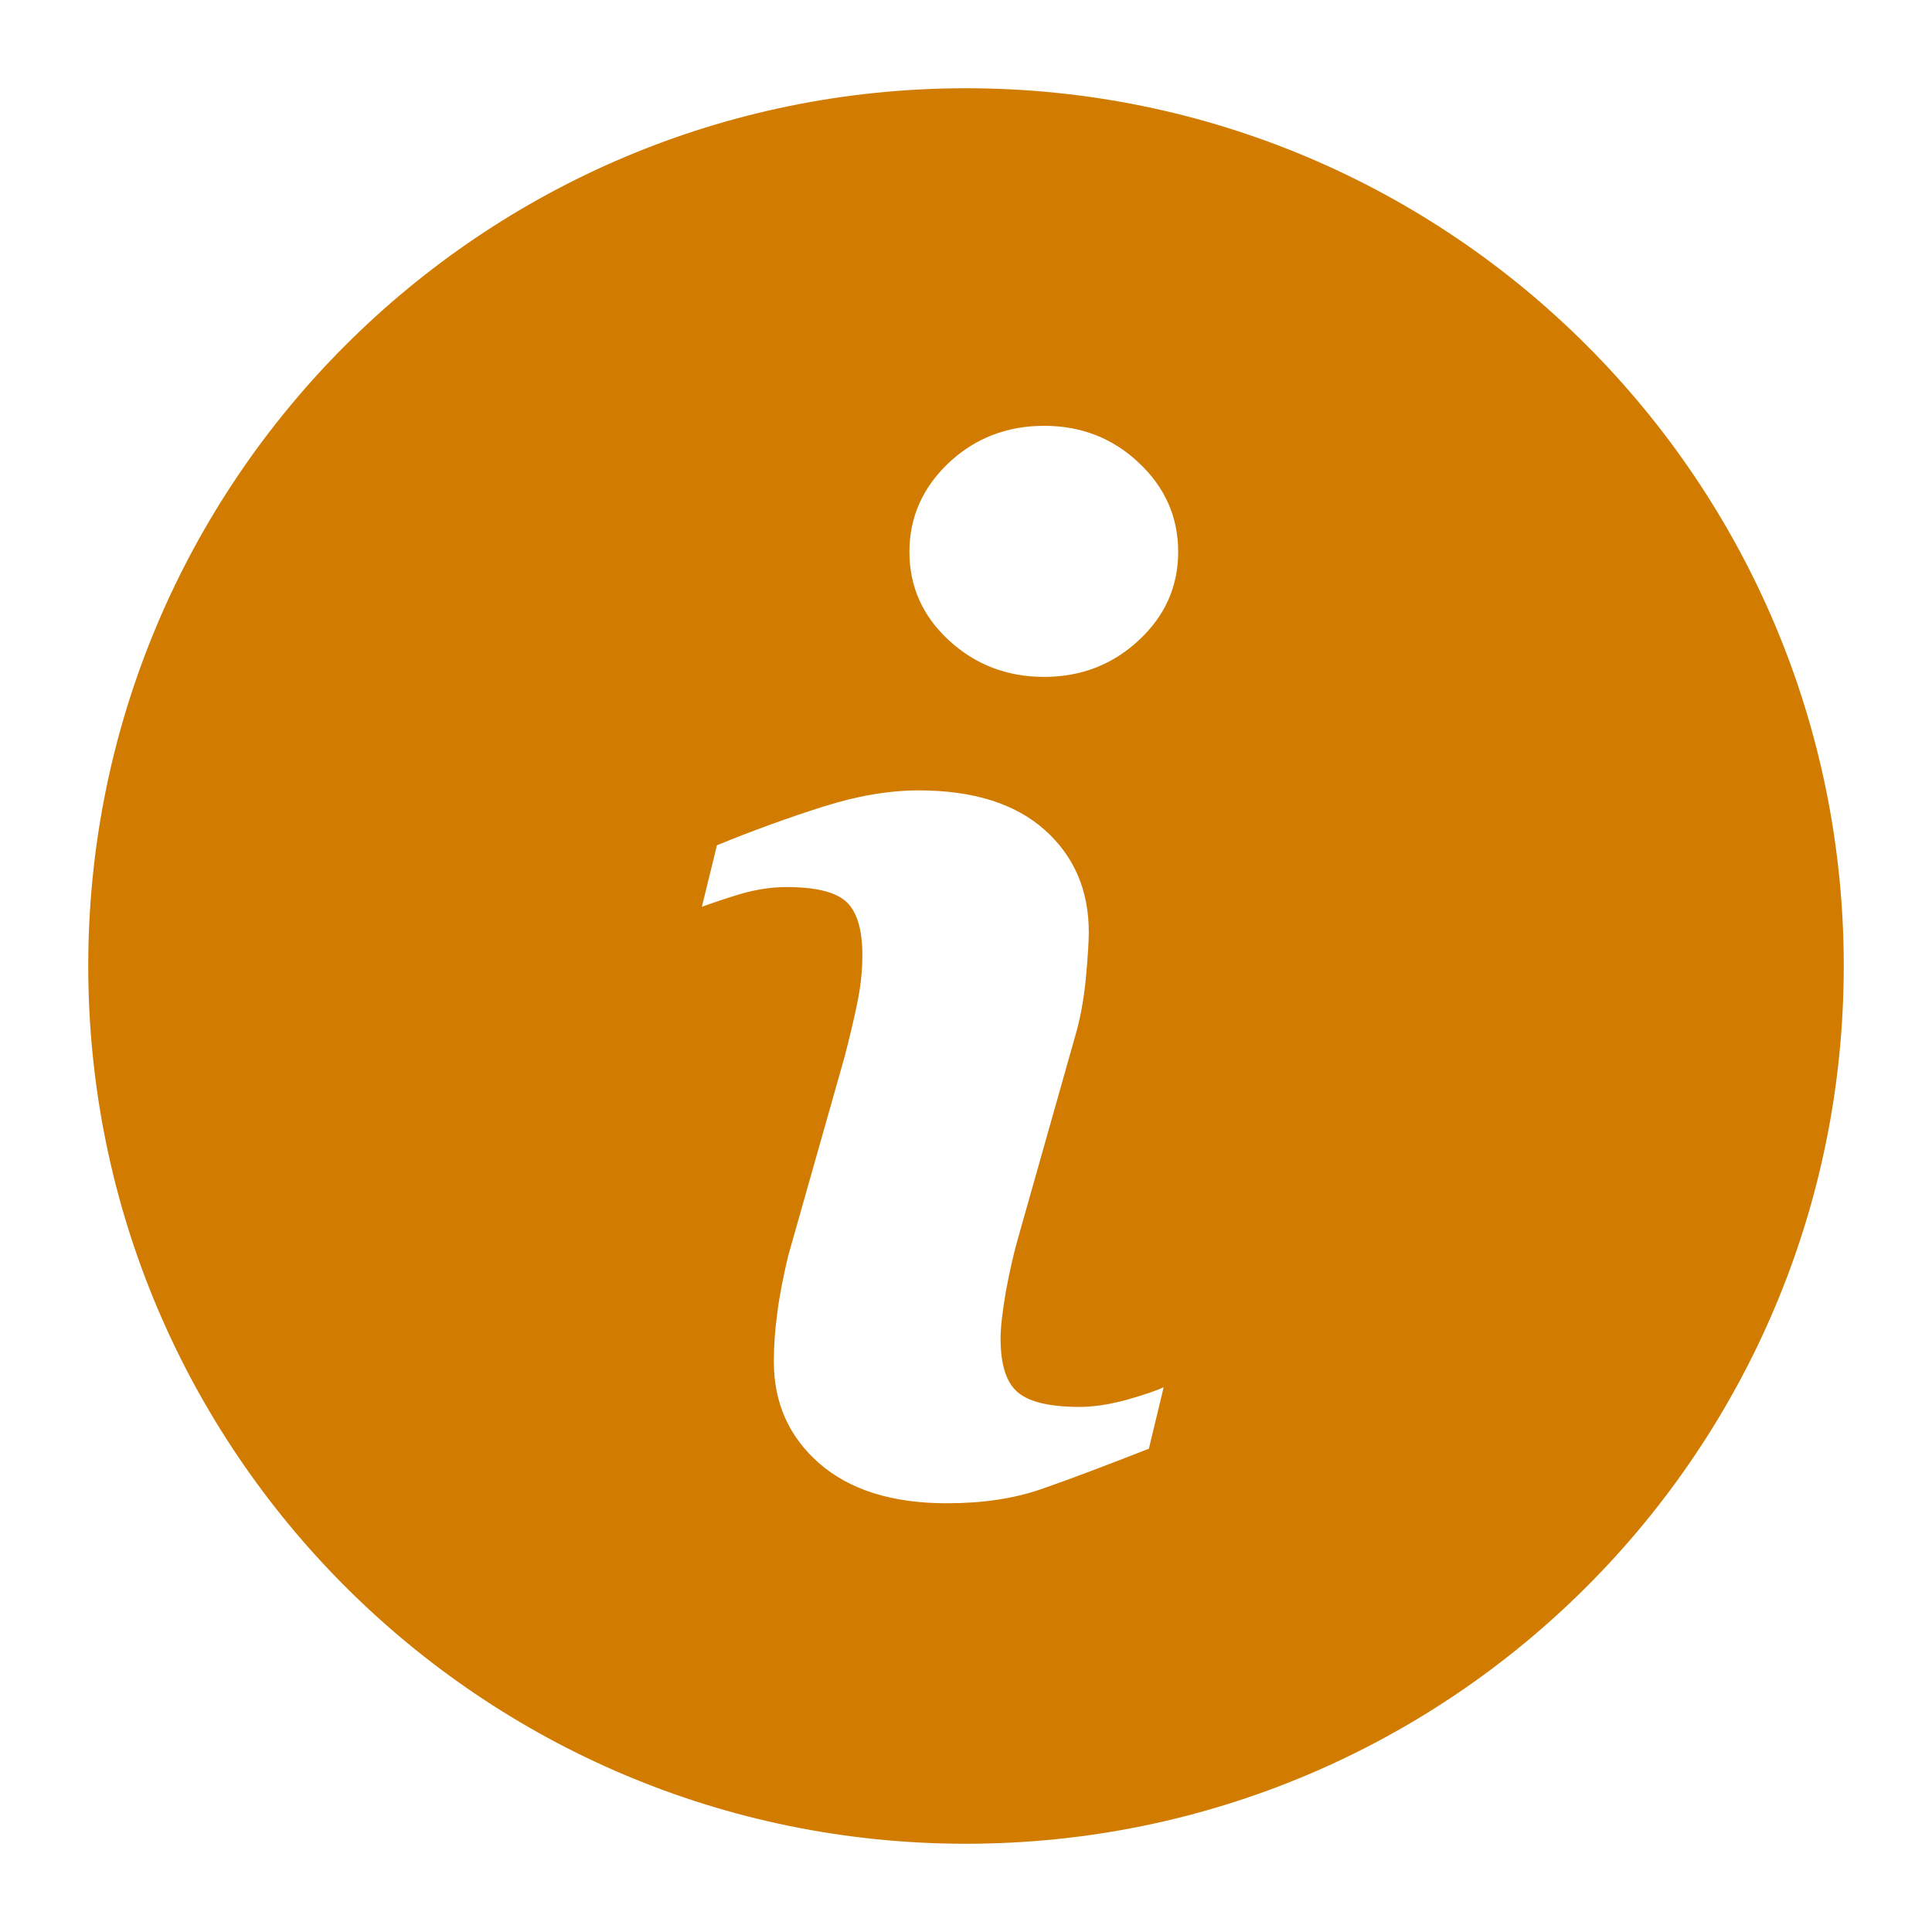 <svg xmlns="http://www.w3.org/2000/svg" xmlns:xlink="http://www.w3.org/1999/xlink" version="1.1" viewBox="0 0 172 172">
  <g>
    <g fill="none" fill-rule="nonzero" stroke="none" stroke-width="1" stroke-linecap="butt" stroke-linejoin="miter" stroke-miterlimit="10" stroke-dasharray="" stroke-dashoffset="0" font-family="none" font-weight="none" font-size="none" text-anchor="none" style="mix-blend-mode: normal">
      <path d="M0,172v-172h172v172z" fill="none" stroke="none"/>
        <g fill="#d17c00" stroke="none">
          <path d="M86,7.856c-43.155,0 -78.144,34.989 -78.144,78.144c0,43.155 34.989,78.144 78.144,78.144c43.155,0 78.144,-34.989 78.144,-78.144c0,-43.155 -34.989,-78.144 -78.144,-78.144zM102.28,128.974c-4.031,1.576 -7.236,2.791 -9.639,3.618c-2.403,0.827 -5.168,1.24 -8.347,1.24c-4.858,0 -8.657,-1.189 -11.37,-3.566c-2.688,-2.352 -4.031,-5.375 -4.031,-9.044c0,-1.421 0.103,-2.868 0.31,-4.341c0.181,-1.499 0.517,-3.153 0.956,-5.039l5.039,-17.779c0.439,-1.706 0.827,-3.308 1.137,-4.832c0.31,-1.525 0.439,-2.92 0.439,-4.186c0,-2.248 -0.465,-3.85 -1.395,-4.729c-0.956,-0.904 -2.739,-1.344 -5.375,-1.344c-1.292,0 -2.636,0.207 -4.005,0.594c-1.37,0.413 -2.532,0.801 -3.514,1.163l1.344,-5.478c3.282,-1.344 6.434,-2.481 9.458,-3.437c2.998,-0.956 5.866,-1.447 8.528,-1.447c4.832,0 8.579,1.189 11.189,3.514c2.61,2.326 3.928,5.375 3.928,9.096c0,0.775 -0.078,2.145 -0.258,4.083c-0.181,1.938 -0.517,3.721 -1.008,5.375l-5.013,17.727c-0.413,1.421 -0.775,3.049 -1.111,4.858c-0.31,1.809 -0.465,3.204 -0.465,4.135c0,2.352 0.517,3.98 1.576,4.832c1.034,0.853 2.868,1.266 5.478,1.266c1.215,0 2.584,-0.207 4.135,-0.62c1.525,-0.439 2.636,-0.801 3.334,-1.137zM101.376,57.006c-2.326,2.171 -5.142,3.256 -8.424,3.256c-3.282,0 -6.124,-1.085 -8.476,-3.256c-2.352,-2.171 -3.514,-4.806 -3.514,-7.882c0,-3.075 1.189,-5.737 3.514,-7.933c2.352,-2.197 5.194,-3.282 8.476,-3.282c3.282,0 6.099,1.085 8.424,3.282c2.352,2.197 3.514,4.858 3.514,7.933c0,3.075 -1.163,5.711 -3.514,7.882z"/>
        </g>
      <path d="" fill="none" stroke="none"/>
    </g>
  </g>
</svg>
